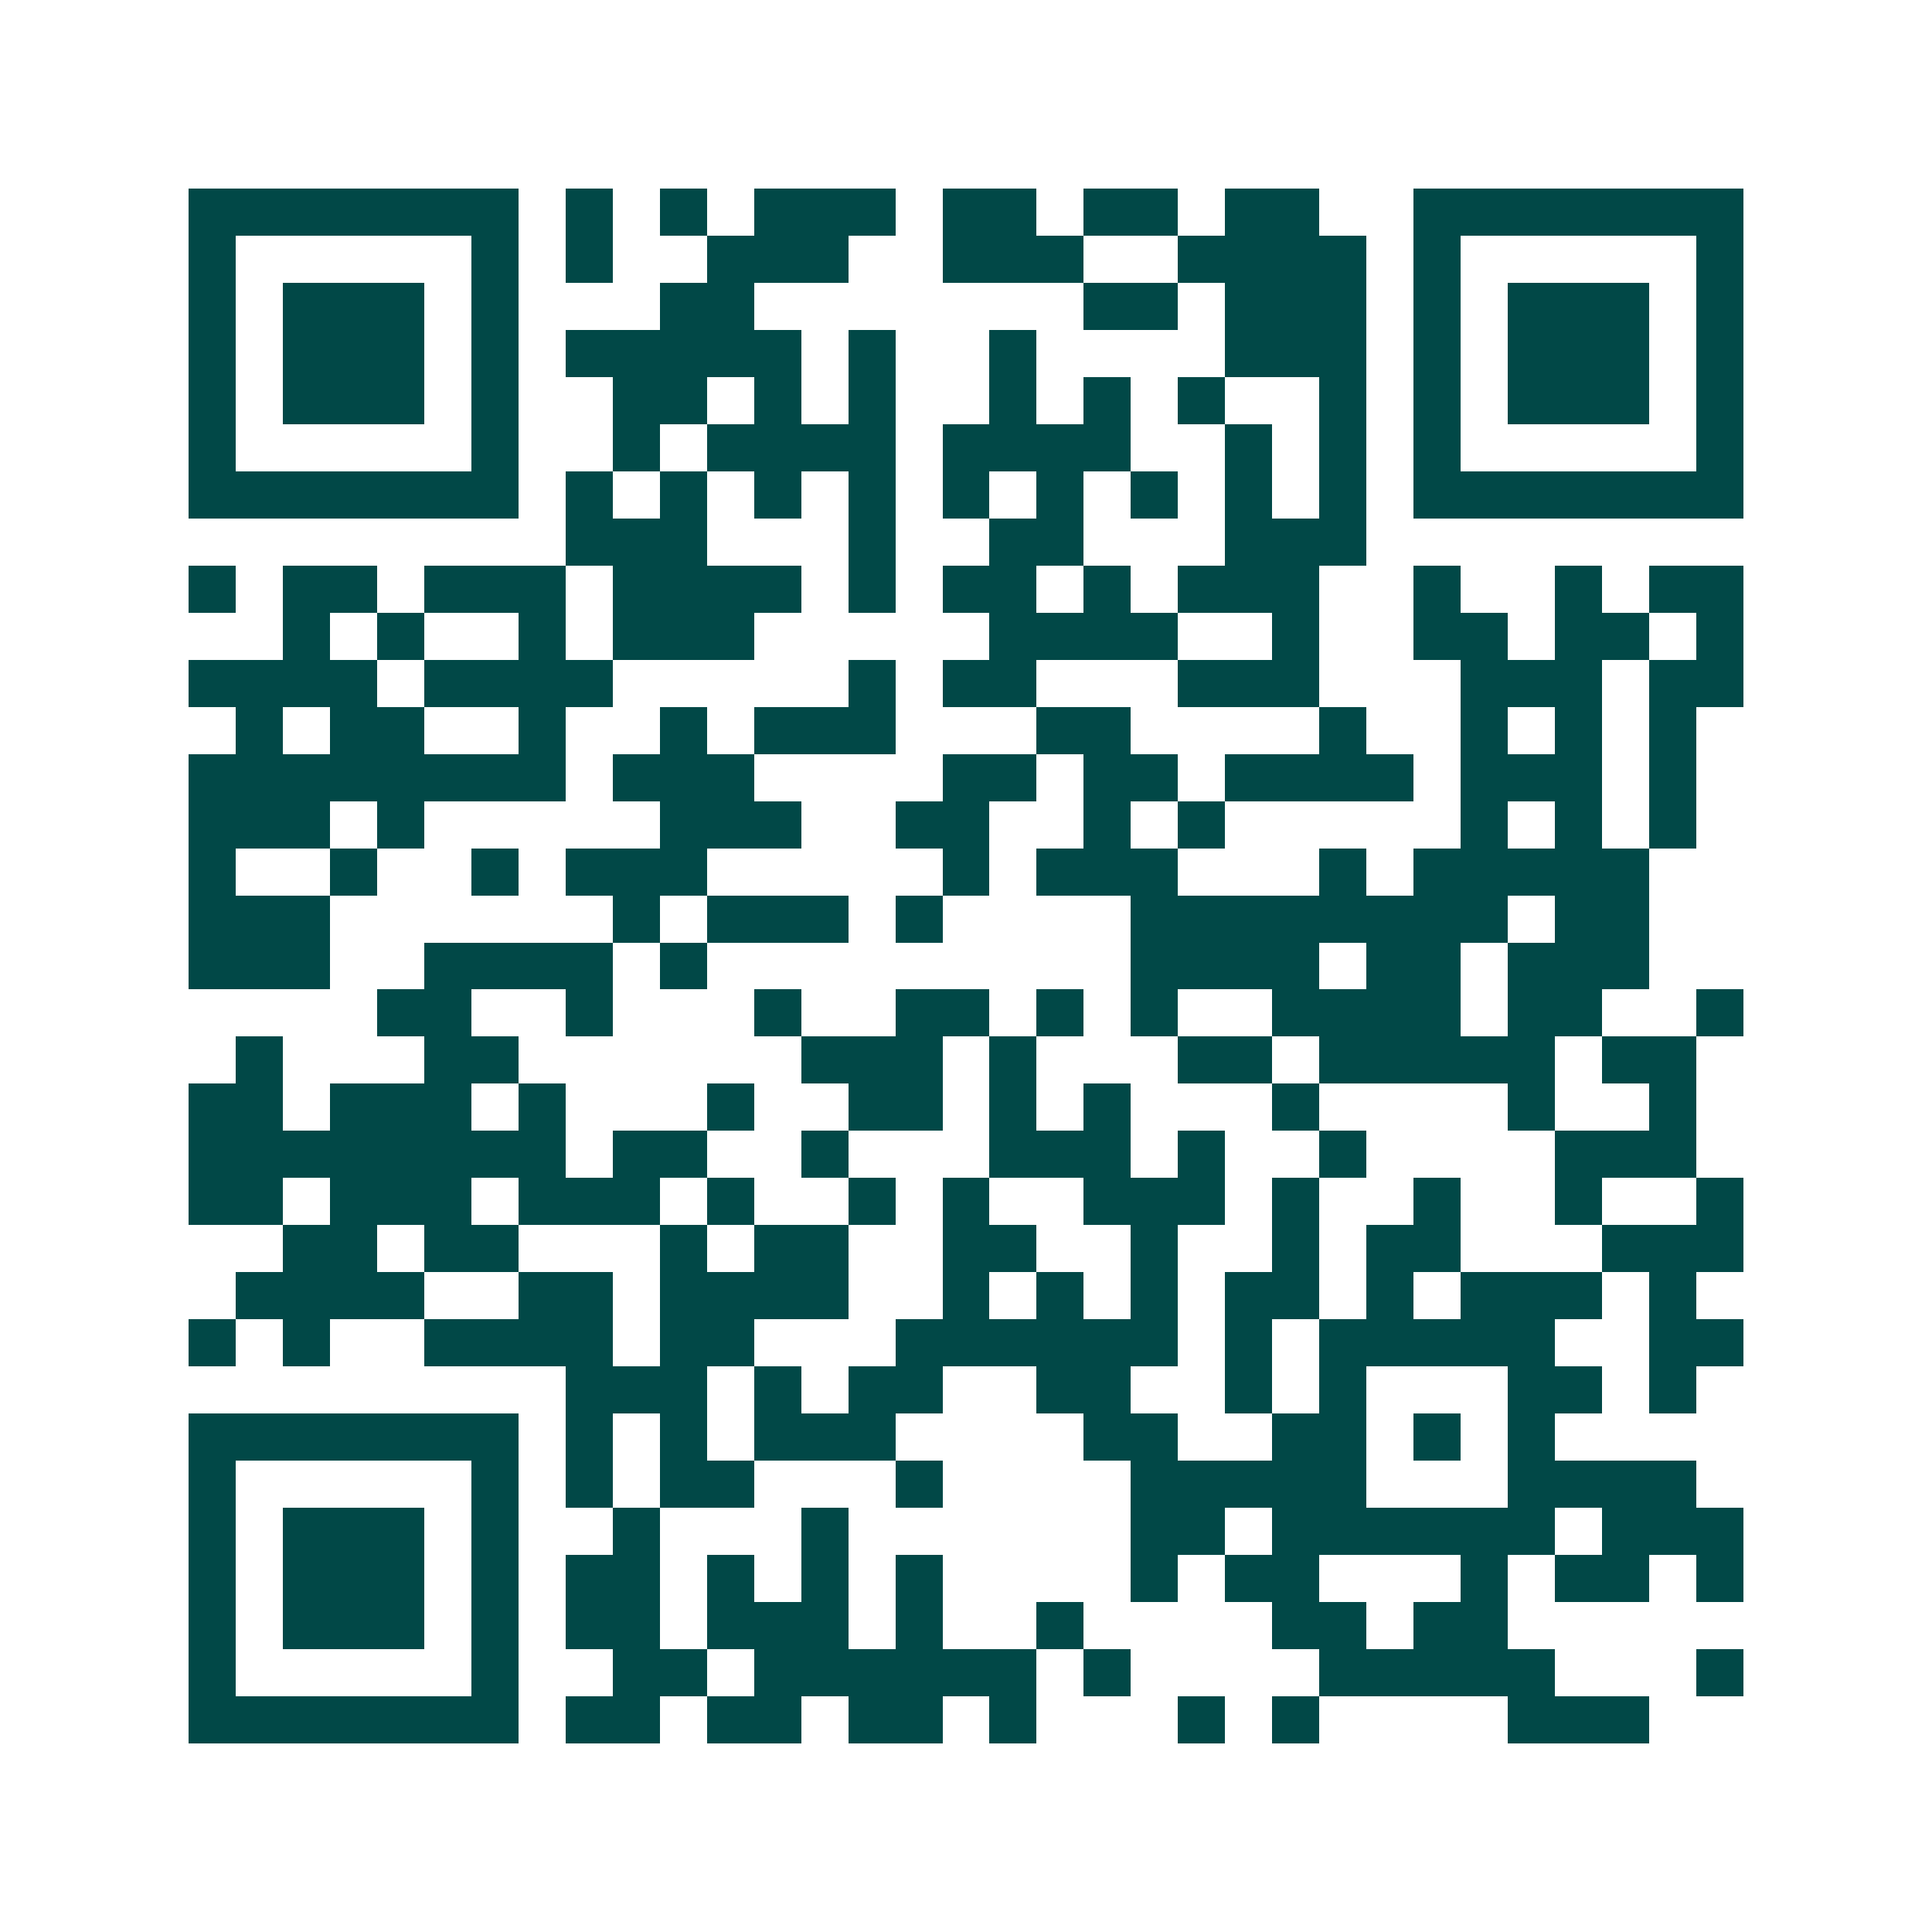 <svg xmlns="http://www.w3.org/2000/svg" width="200" height="200" viewBox="0 0 41 41" shape-rendering="crispEdges"><path fill="#ffffff" d="M0 0h41v41H0z"/><path stroke="#014847" d="M4 4.5h7m1 0h1m1 0h1m1 0h3m1 0h2m1 0h2m1 0h2m2 0h7M4 5.5h1m5 0h1m1 0h1m2 0h3m2 0h3m2 0h4m1 0h1m5 0h1M4 6.5h1m1 0h3m1 0h1m3 0h2m7 0h2m1 0h3m1 0h1m1 0h3m1 0h1M4 7.5h1m1 0h3m1 0h1m1 0h5m1 0h1m2 0h1m4 0h3m1 0h1m1 0h3m1 0h1M4 8.5h1m1 0h3m1 0h1m2 0h2m1 0h1m1 0h1m2 0h1m1 0h1m1 0h1m2 0h1m1 0h1m1 0h3m1 0h1M4 9.5h1m5 0h1m2 0h1m1 0h4m1 0h4m2 0h1m1 0h1m1 0h1m5 0h1M4 10.5h7m1 0h1m1 0h1m1 0h1m1 0h1m1 0h1m1 0h1m1 0h1m1 0h1m1 0h1m1 0h7M12 11.5h3m3 0h1m2 0h2m3 0h3M4 12.5h1m1 0h2m1 0h3m1 0h4m1 0h1m1 0h2m1 0h1m1 0h3m2 0h1m2 0h1m1 0h2M6 13.5h1m1 0h1m2 0h1m1 0h3m5 0h4m2 0h1m2 0h2m1 0h2m1 0h1M4 14.5h4m1 0h4m5 0h1m1 0h2m3 0h3m3 0h3m1 0h2M5 15.5h1m1 0h2m2 0h1m2 0h1m1 0h3m3 0h2m4 0h1m2 0h1m1 0h1m1 0h1M4 16.5h8m1 0h3m4 0h2m1 0h2m1 0h4m1 0h3m1 0h1M4 17.5h3m1 0h1m5 0h3m2 0h2m2 0h1m1 0h1m5 0h1m1 0h1m1 0h1M4 18.5h1m2 0h1m2 0h1m1 0h3m5 0h1m1 0h3m3 0h1m1 0h5M4 19.5h3m6 0h1m1 0h3m1 0h1m4 0h8m1 0h2M4 20.5h3m2 0h4m1 0h1m9 0h4m1 0h2m1 0h3M8 21.5h2m2 0h1m3 0h1m2 0h2m1 0h1m1 0h1m2 0h4m1 0h2m2 0h1M5 22.5h1m3 0h2m6 0h3m1 0h1m3 0h2m1 0h5m1 0h2M4 23.5h2m1 0h3m1 0h1m3 0h1m2 0h2m1 0h1m1 0h1m3 0h1m4 0h1m2 0h1M4 24.5h8m1 0h2m2 0h1m3 0h3m1 0h1m2 0h1m4 0h3M4 25.5h2m1 0h3m1 0h3m1 0h1m2 0h1m1 0h1m2 0h3m1 0h1m2 0h1m2 0h1m2 0h1M6 26.5h2m1 0h2m3 0h1m1 0h2m2 0h2m2 0h1m2 0h1m1 0h2m3 0h3M5 27.5h4m2 0h2m1 0h4m2 0h1m1 0h1m1 0h1m1 0h2m1 0h1m1 0h3m1 0h1M4 28.5h1m1 0h1m2 0h4m1 0h2m3 0h6m1 0h1m1 0h5m2 0h2M12 29.5h3m1 0h1m1 0h2m2 0h2m2 0h1m1 0h1m3 0h2m1 0h1M4 30.5h7m1 0h1m1 0h1m1 0h3m4 0h2m2 0h2m1 0h1m1 0h1M4 31.5h1m5 0h1m1 0h1m1 0h2m3 0h1m4 0h5m3 0h4M4 32.5h1m1 0h3m1 0h1m2 0h1m3 0h1m6 0h2m1 0h6m1 0h3M4 33.5h1m1 0h3m1 0h1m1 0h2m1 0h1m1 0h1m1 0h1m4 0h1m1 0h2m3 0h1m1 0h2m1 0h1M4 34.5h1m1 0h3m1 0h1m1 0h2m1 0h3m1 0h1m2 0h1m4 0h2m1 0h2M4 35.5h1m5 0h1m2 0h2m1 0h6m1 0h1m4 0h5m3 0h1M4 36.5h7m1 0h2m1 0h2m1 0h2m1 0h1m3 0h1m1 0h1m4 0h3"/></svg>
